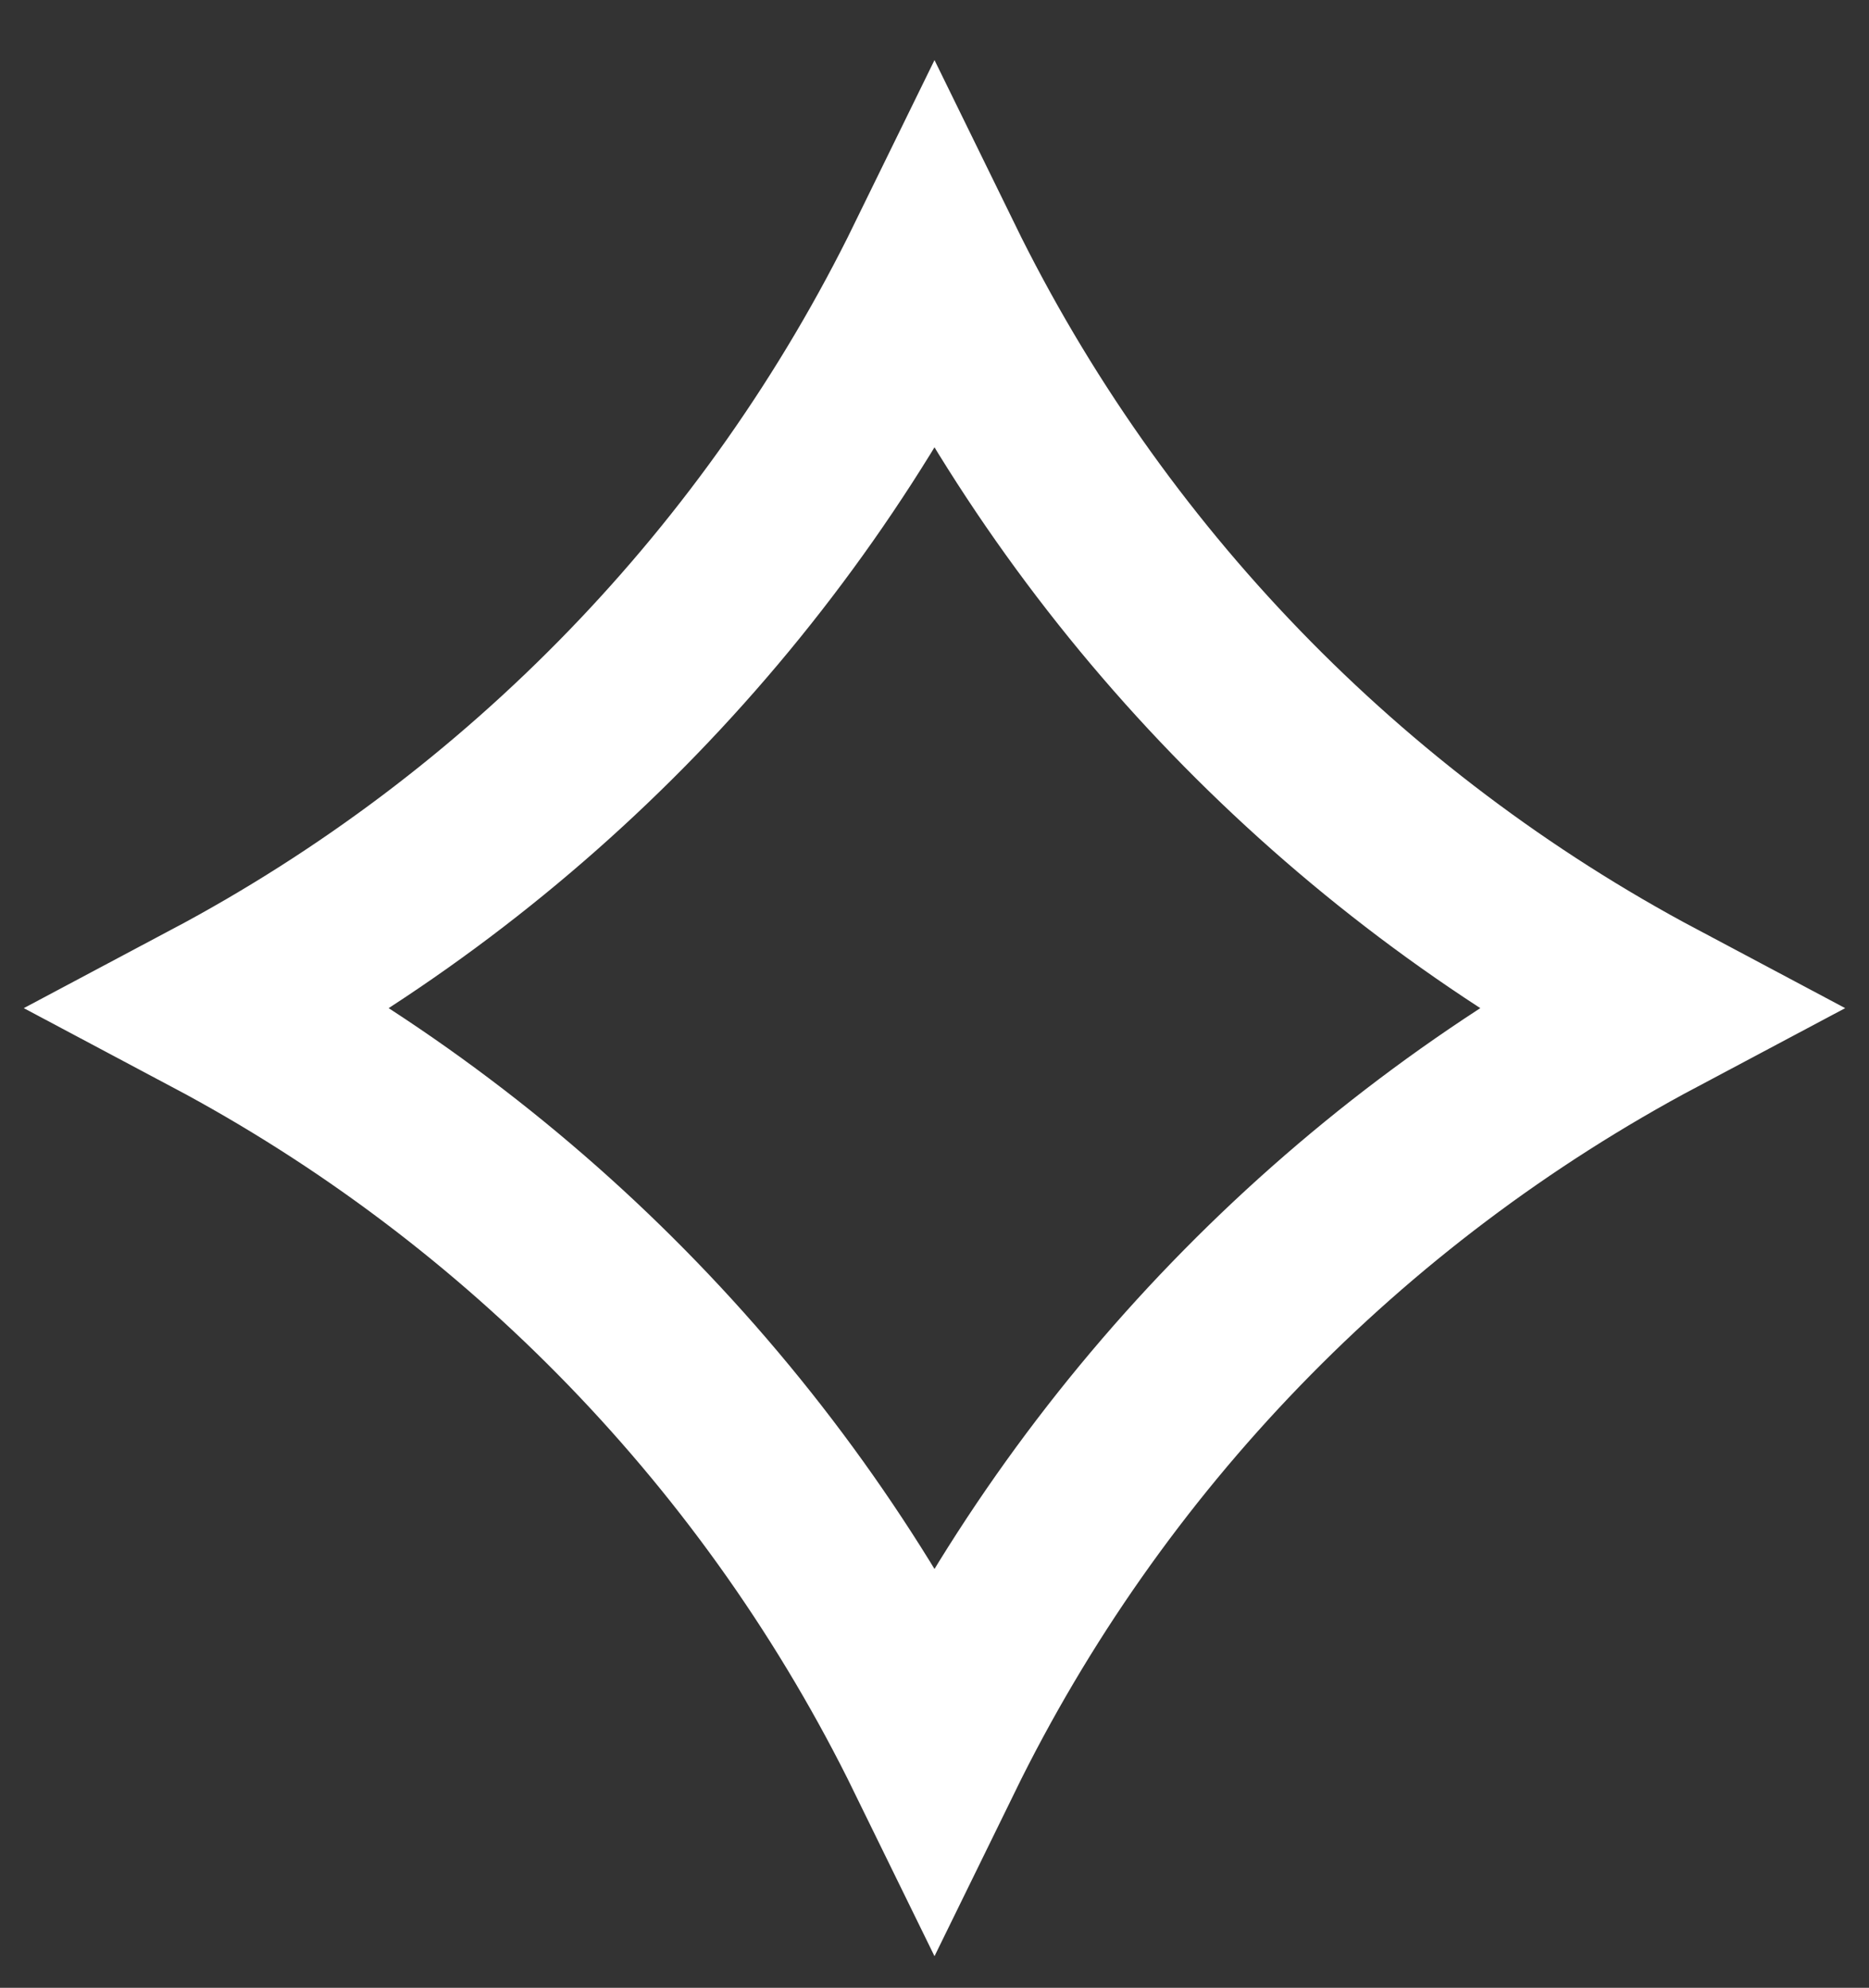 <?xml version="1.0" encoding="UTF-8"?> <svg xmlns="http://www.w3.org/2000/svg" width="63" height="67" viewBox="0 0 63 67" fill="none"><rect x="0" y="0" width="63" height="67" fill="#333333" stroke="none"/><path d="M31.5 8.851C36.749 19.578 45.26 28.377 55.804 33.98C45.26 39.583 36.749 48.382 31.5 59.109C26.251 48.382 17.739 39.583 7.195 33.98C17.739 28.377 26.251 19.578 31.5 8.851Z" stroke="white" stroke-width="6"></path></svg> 